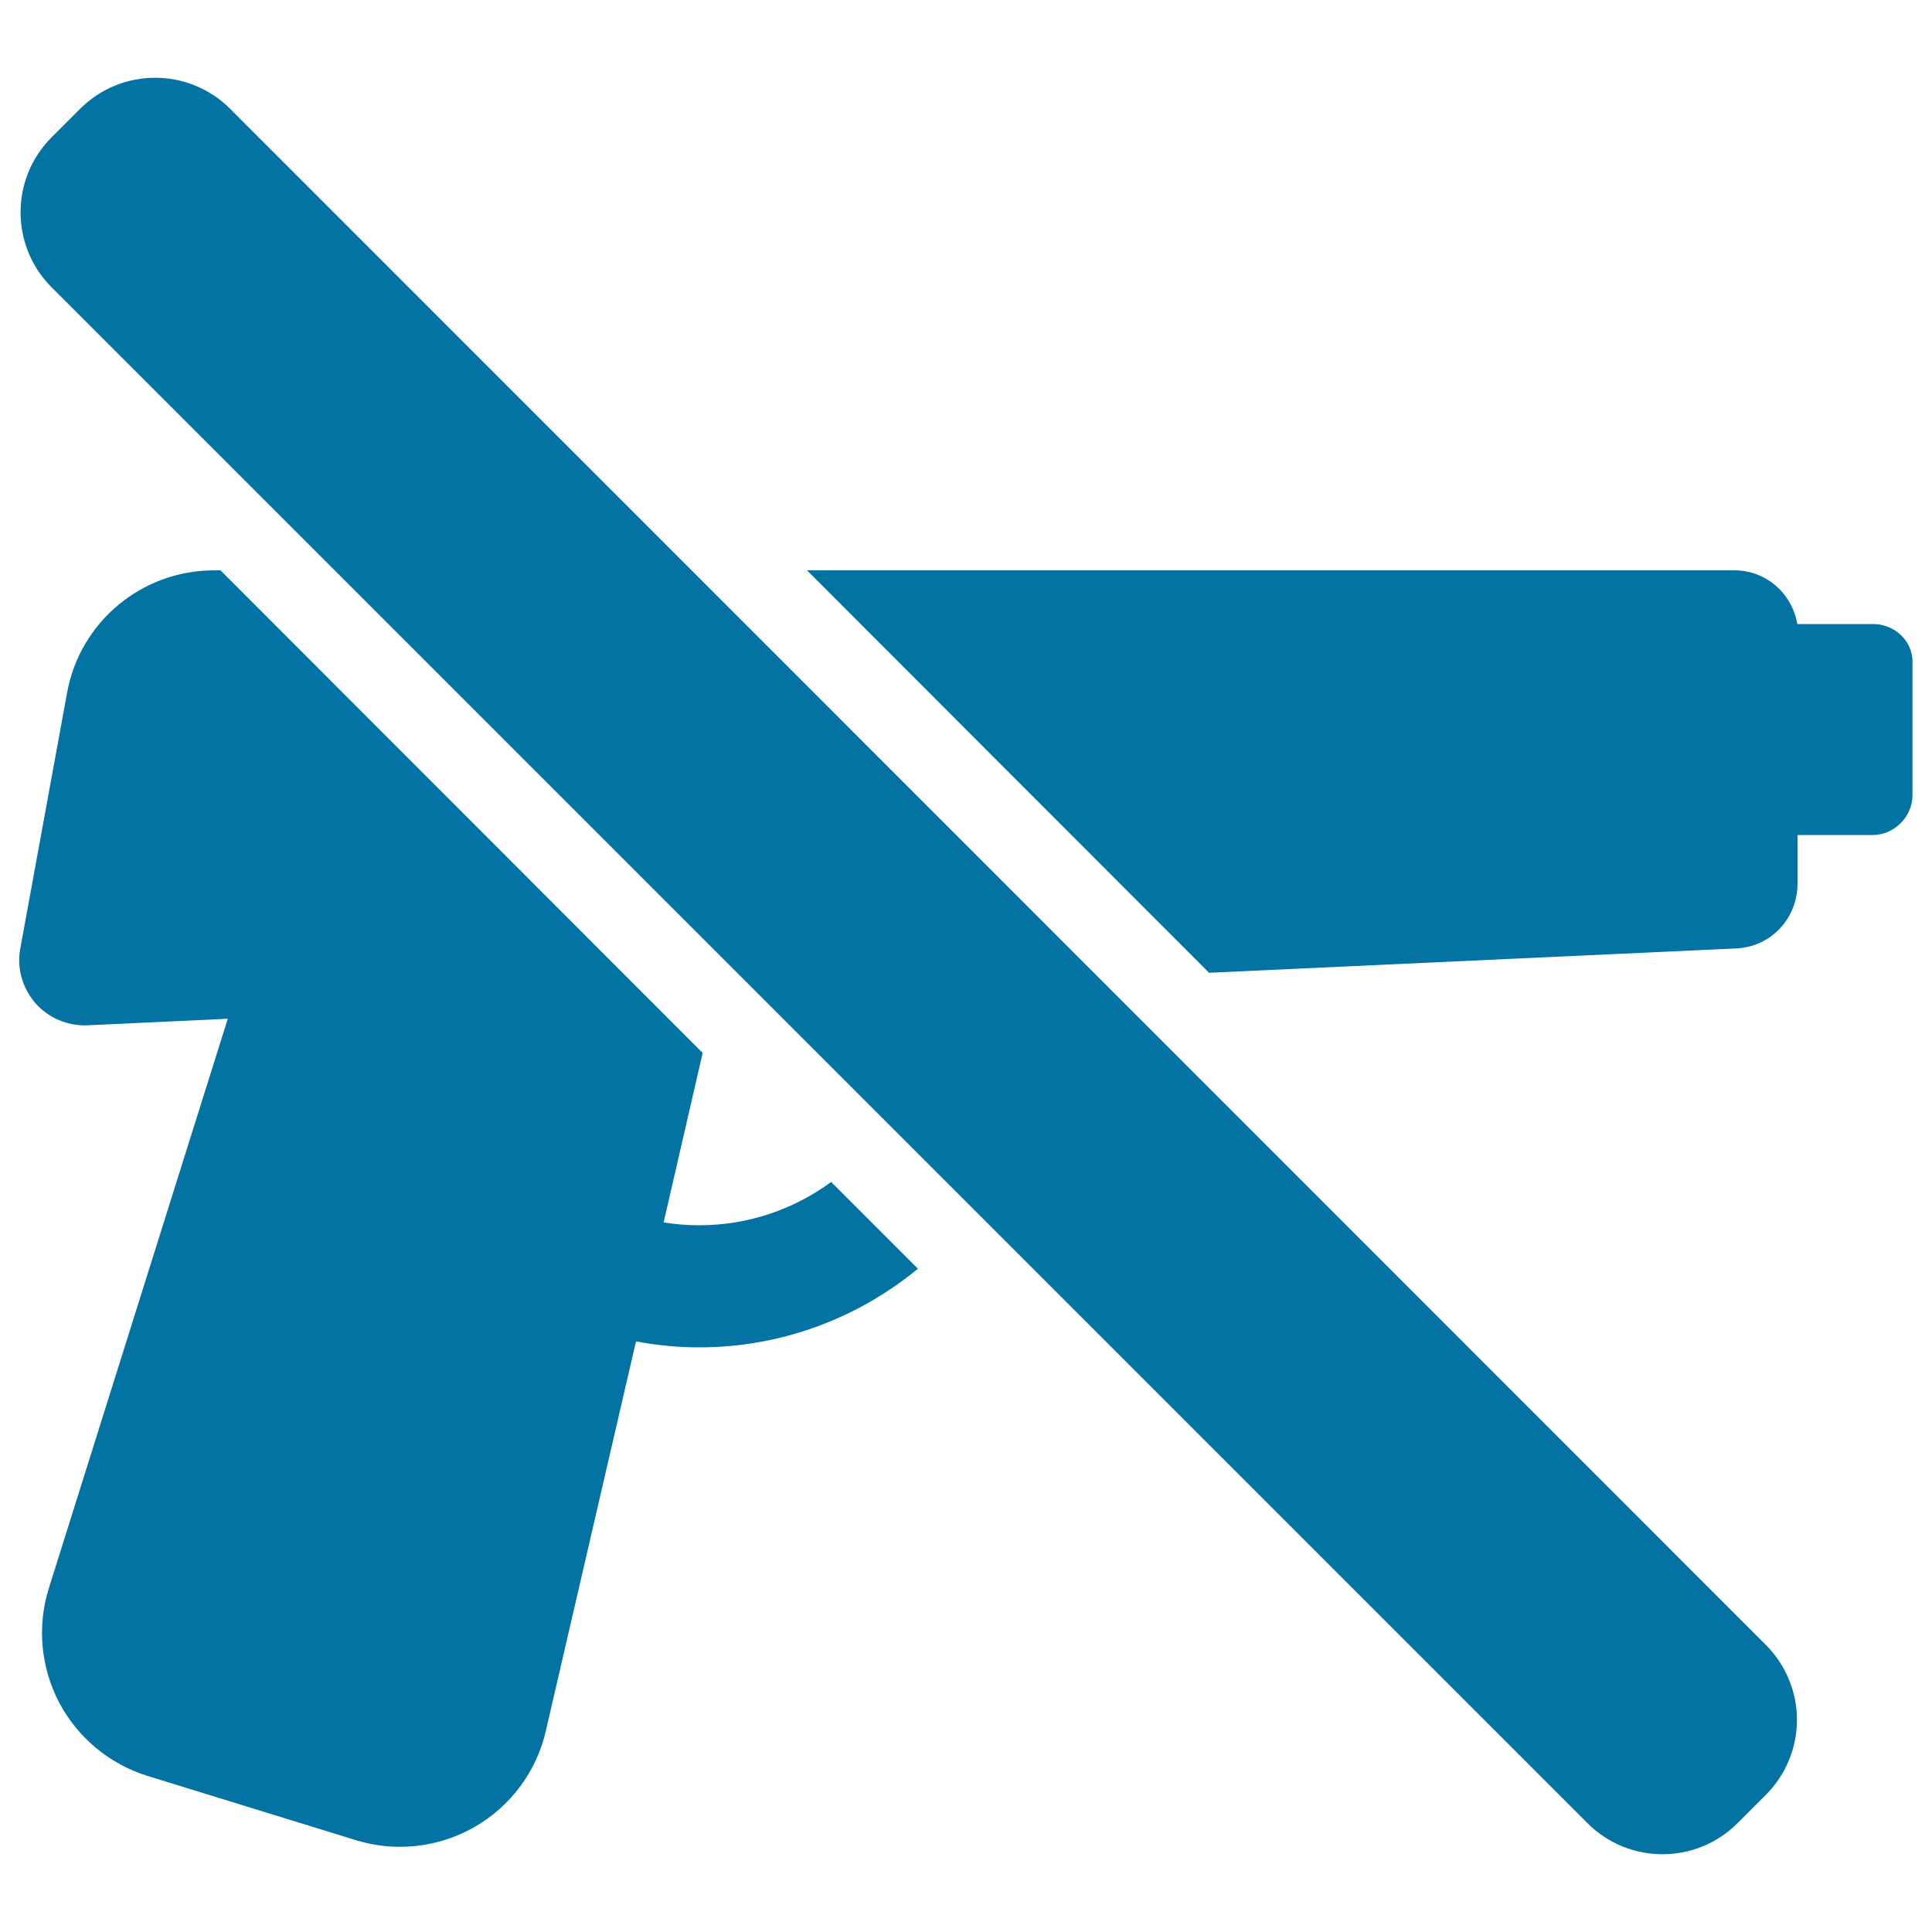 <svg xmlns="http://www.w3.org/2000/svg" viewBox="0 0 1000 1000" style="fill:#0273a2">
<title>No Guns Sign SVG icon</title>
<g><g><path d="M969.5,323h-39.2c-2.8-15.9-16.2-27.8-32.6-27.8H417.7l208.1,208.3l272.9-12.6c18-0.8,31.7-15.6,31.7-33.6v-25.1h39c11,0,20.5-9.5,20.5-20.5v-69.1C990,331.6,980.5,323,969.5,323z"/><path d="M119.1,56.3c-21.4-21.4-56.2-21.4-77.6,0L26.7,71.1c-21.4,21.4-21.4,56.2,0,77.6l795,795c21.4,21.4,56.2,21.4,77.6,0l14.7-14.7c10.3-10.3,16.1-24.3,16.1-38.8s-5.8-28.5-16.1-38.8L119.1,56.3z"/><path d="M361.9,634.2c-6.2,0-12.4-0.5-18.4-1.5l20.2-87.7L114.1,295.2h-3.3c-37.4,0-69.5,26.7-76.1,63.5L10.5,491c-1.9,10.1,1.1,20.4,7.8,28.2c6.7,7.7,16.7,11.9,26.9,11.5l72.7-3.4L25.3,822c-6.2,19.7-4.2,41,5.3,59.2c9.6,18.2,26.1,31.9,45.7,38l108,33.3c20.5,6.3,42.8,3.8,61.4-6.9c18.6-10.7,32-28.7,36.8-49.6l46.7-201.7c10.6,2,21.5,3.1,32.6,3.1c43,0,82.4-15.3,113.3-40.7l-44.9-44.9C411.1,625.8,387.4,634.2,361.9,634.2z"/></g></g>
</svg>